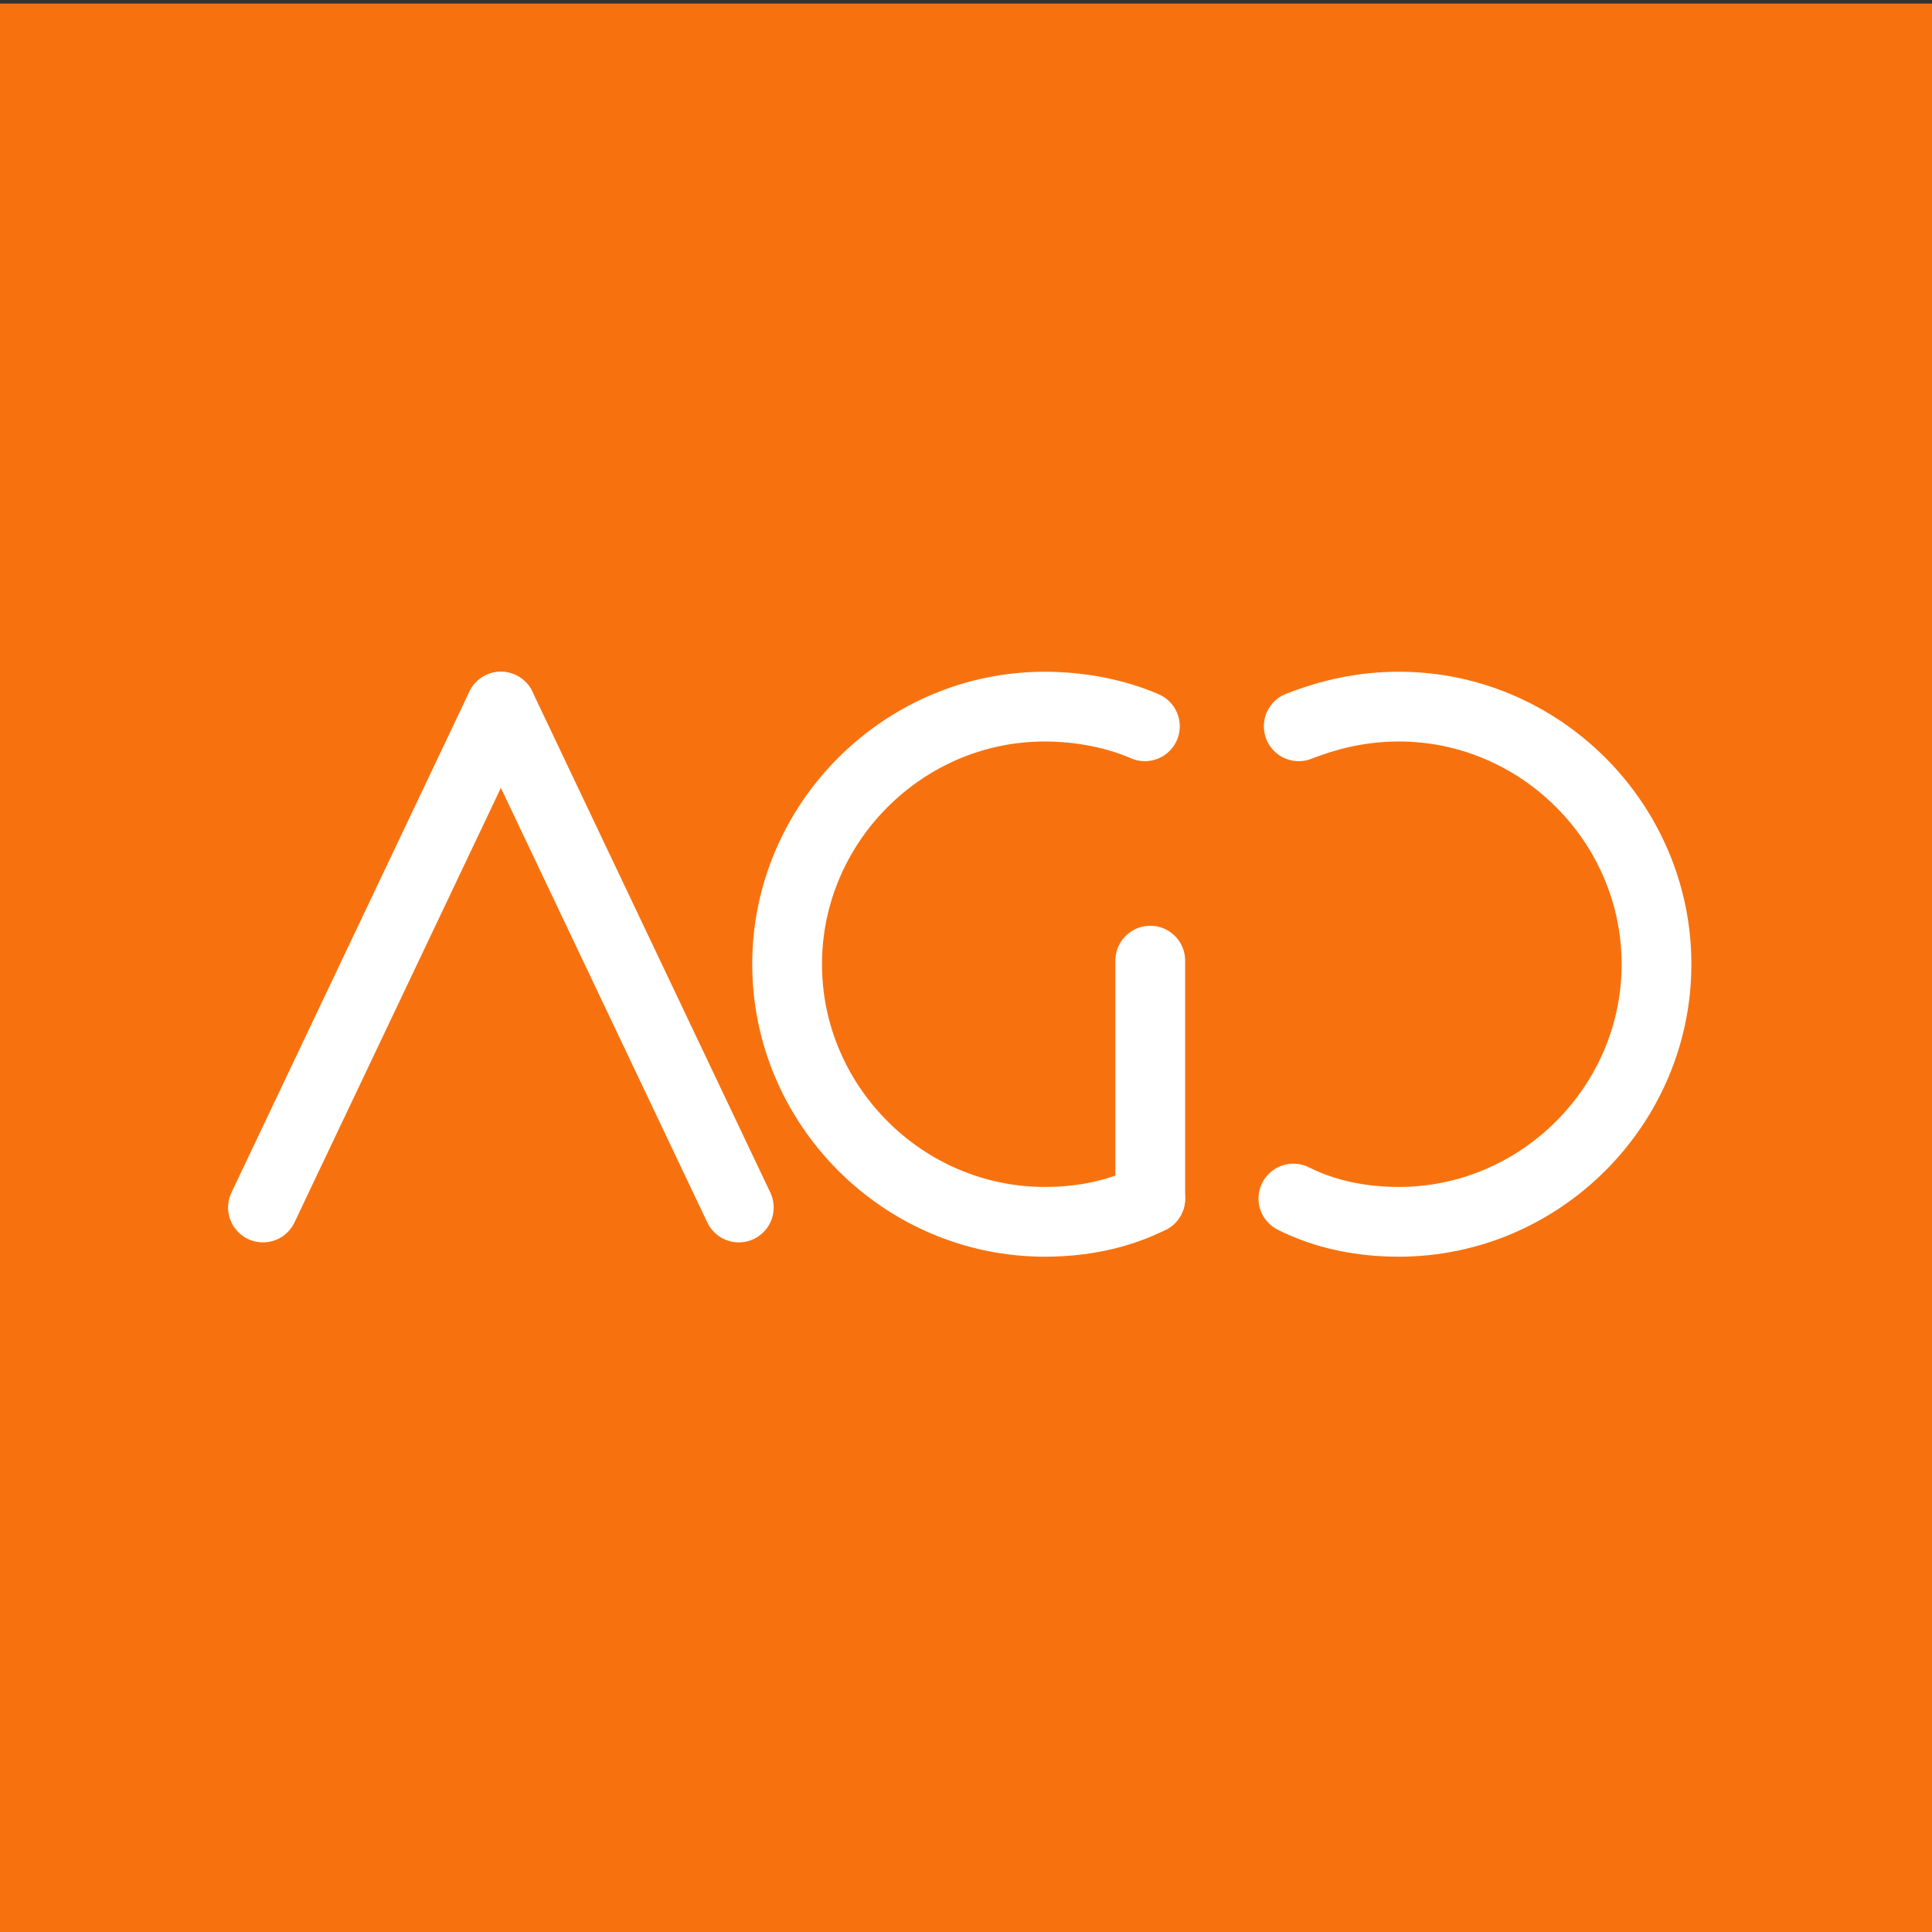 <?xml version="1.0" encoding="utf-8"?>
<!-- Generator: Adobe Illustrator 26.2.1, SVG Export Plug-In . SVG Version: 6.00 Build 0)  -->
<svg version="1.1" id="Layer_1" xmlns="http://www.w3.org/2000/svg" xmlns:xlink="http://www.w3.org/1999/xlink" x="0px" y="0px"
	 viewBox="0 0 108 108" style="enable-background:new 0 0 108 108;" xml:space="preserve">
<rect x="0" y="0" width="108" height="108" fill="#333333" stroke="none"/>
<style type="text/css">
	.st0{fill:#F7720F;}
	.st1{fill:none;stroke:#FFFFFF;stroke-width:3.899;stroke-linecap:round;}
</style>
<rect x="0" y="0.2" class="st0" width="108" height="107.8"/>
<g>
	<path class="st1" d="M65.6,68.4"/>
	<path class="st1" d="M65.1,39.3"/>
	<g>
		<g>
			<line class="st1" x1="28" y1="39.5" x2="14.7" y2="67.5"/>
			<line class="st1" x1="28" y1="39.5" x2="41.3" y2="67.5"/>
		</g>
		<path class="st1" d="M72.3,67c1.8,0.9,3.8,1.3,5.9,1.3c7.9,0,14.4-6.5,14.4-14.4s-6.5-14.4-14.4-14.4c-2,0-3.8,0.4-5.6,1.1"/>
		<g>
			<path class="st1" d="M64.3,67c-1.8,0.9-3.8,1.3-5.9,1.3c-7.9,0-14.4-6.5-14.4-14.4s6.5-14.4,14.4-14.4c2,0,4,0.4,5.6,1.1"/>
			<line class="st1" x1="64.3" y1="67" x2="64.3" y2="53.7"/>
		</g>
	</g>
</g>
</svg>
